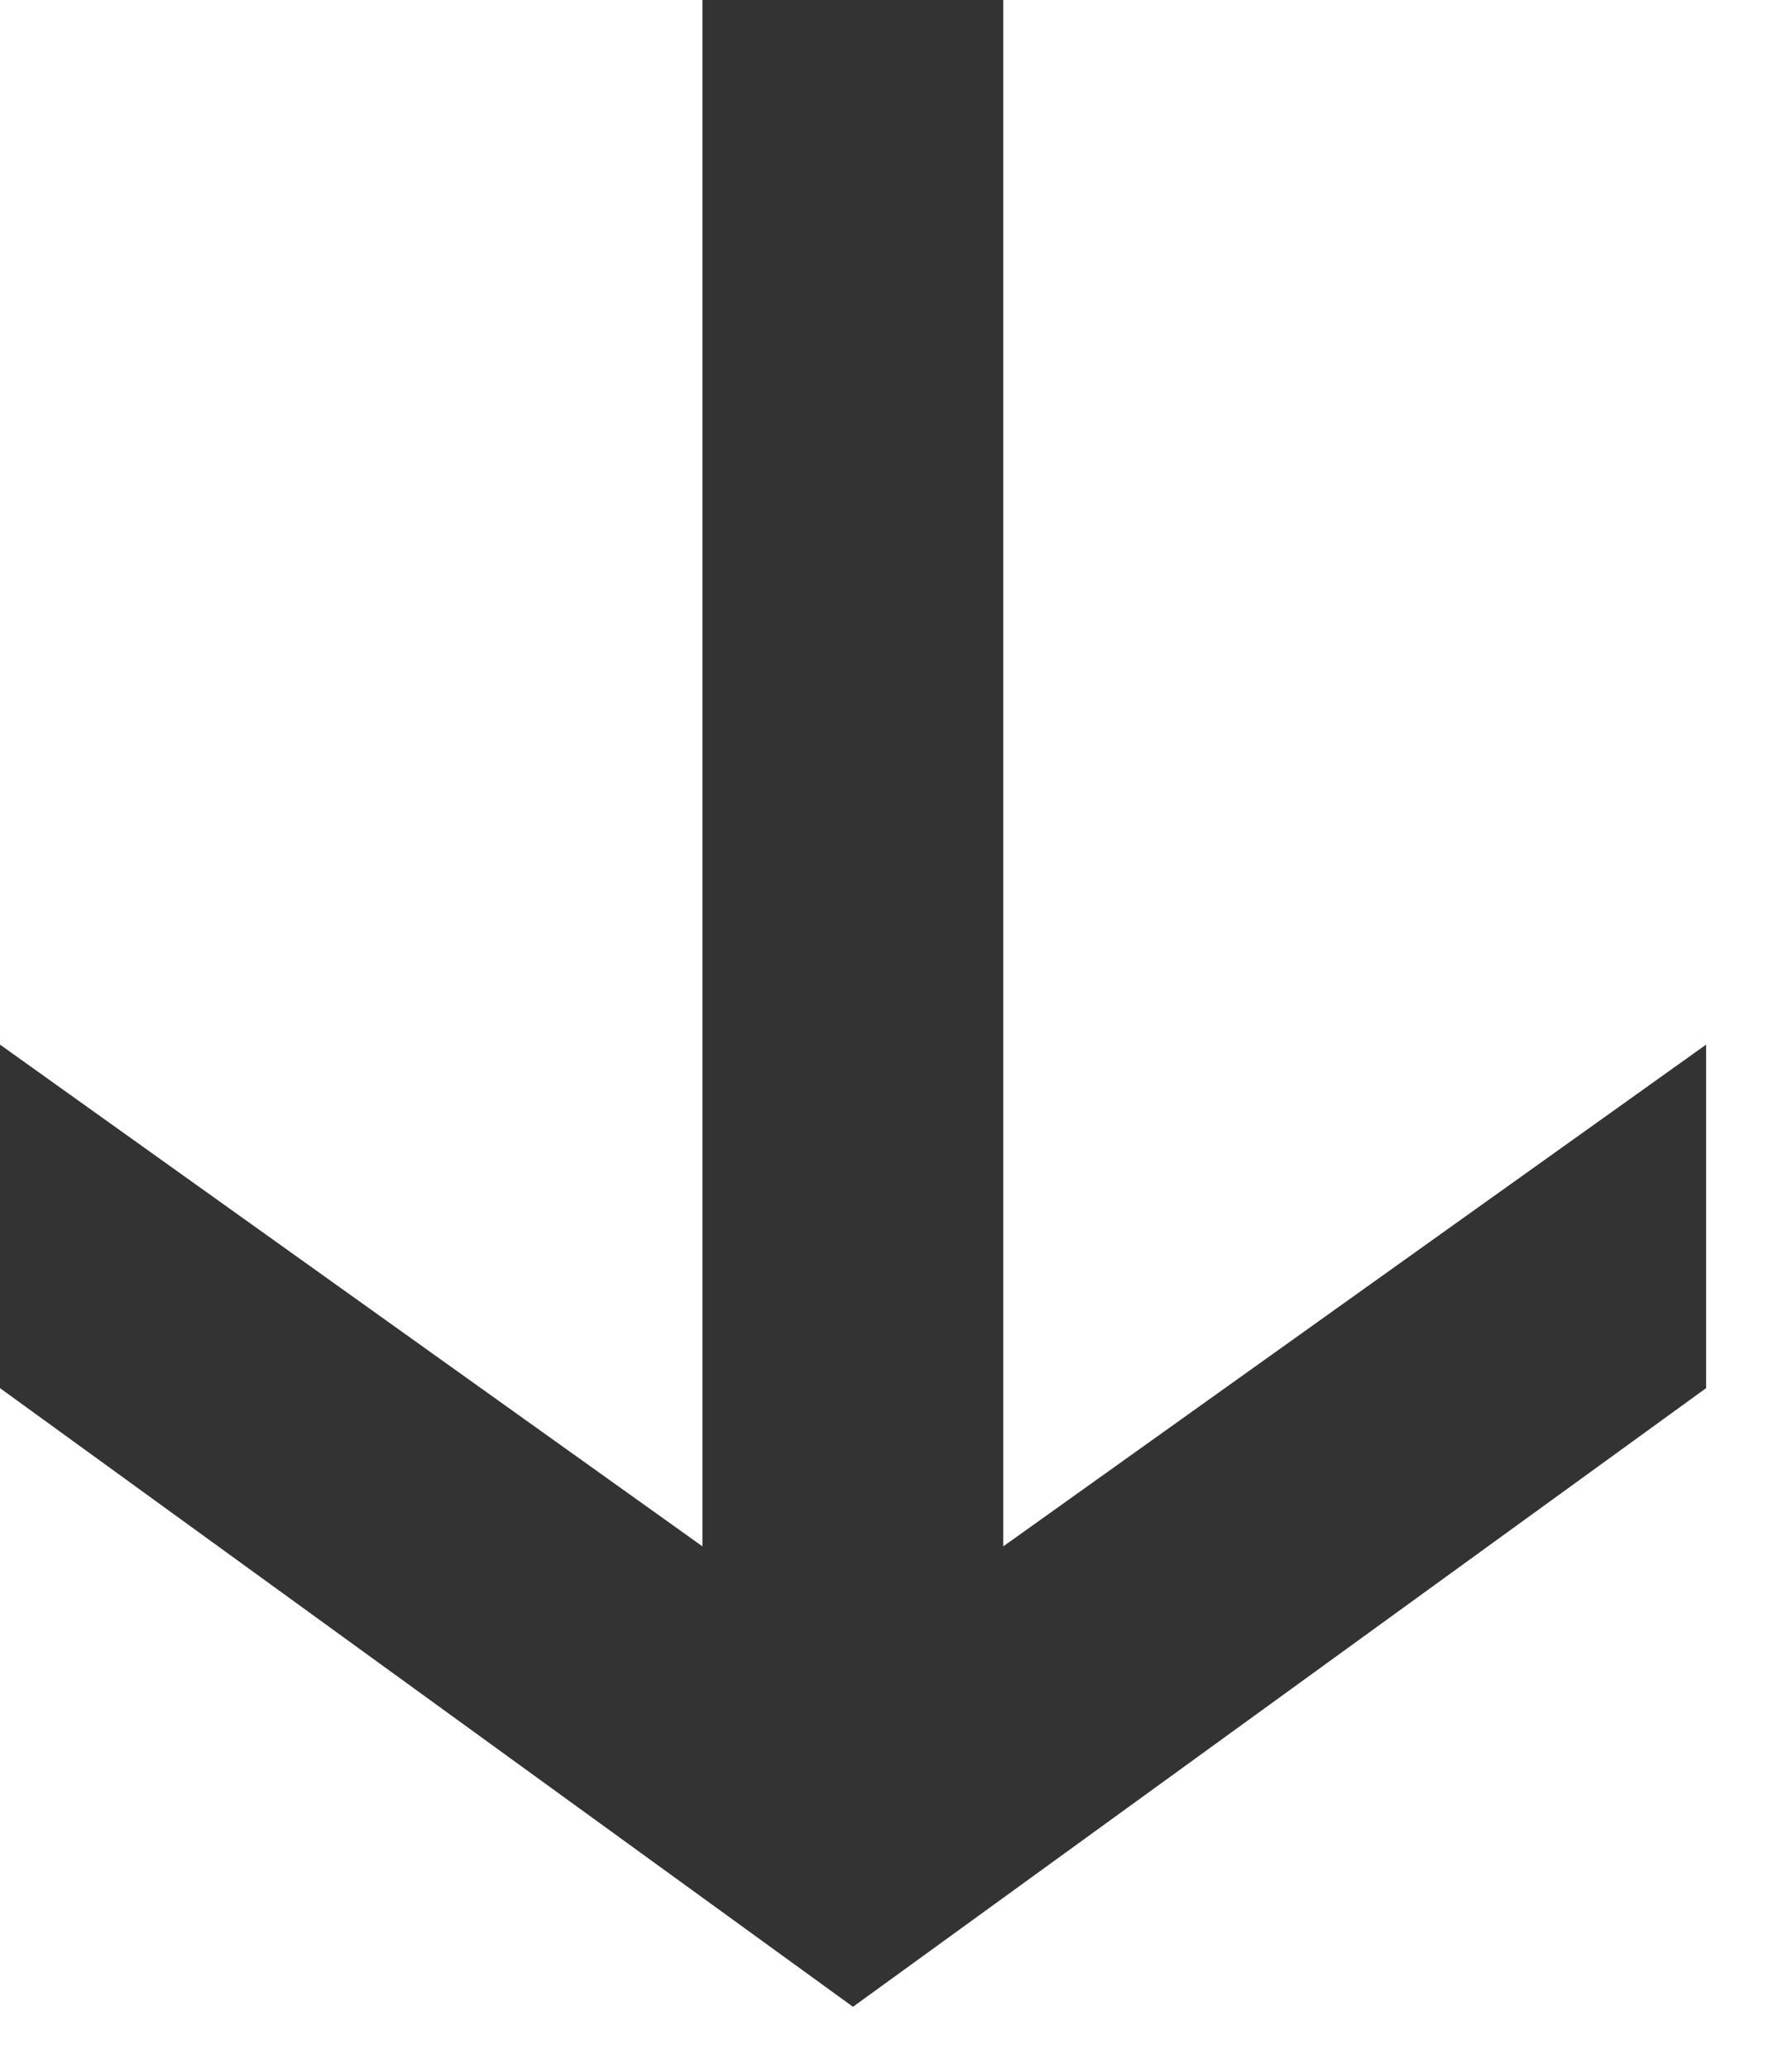 <?xml version="1.0" encoding="UTF-8"?>
<svg width="13px" height="15px" viewBox="0 0 13 15" version="1.1" xmlns="http://www.w3.org/2000/svg" xmlns:xlink="http://www.w3.org/1999/xlink">
    <!-- Generator: Sketch 52.6 (67491) - http://www.bohemiancoding.com/sketch -->
    <title>Fill 1</title>
    <desc>Created with Sketch.</desc>
    <g id="Home-Color-Tool-Changes" stroke="none" stroke-width="1" fill="none" fill-rule="evenodd">
        <g id="Statement-Collection-Copy-3" transform="translate(-560, -495)" fill="#333">
            <g id="Group-33" transform="translate(520, 477)">
                <polygon id="Fill-1" transform="translate(46.188, 25.279) scale(1, -1) translate(-46.188, -25.279) " points="46.188 18 40 22.488 40 24.98 45.096 21.34 45.096 32.559 47.278 32.559 47.278 21.34 52.377 24.98 52.377 22.488"></polygon>
            </g>
        </g>
    </g>
</svg>